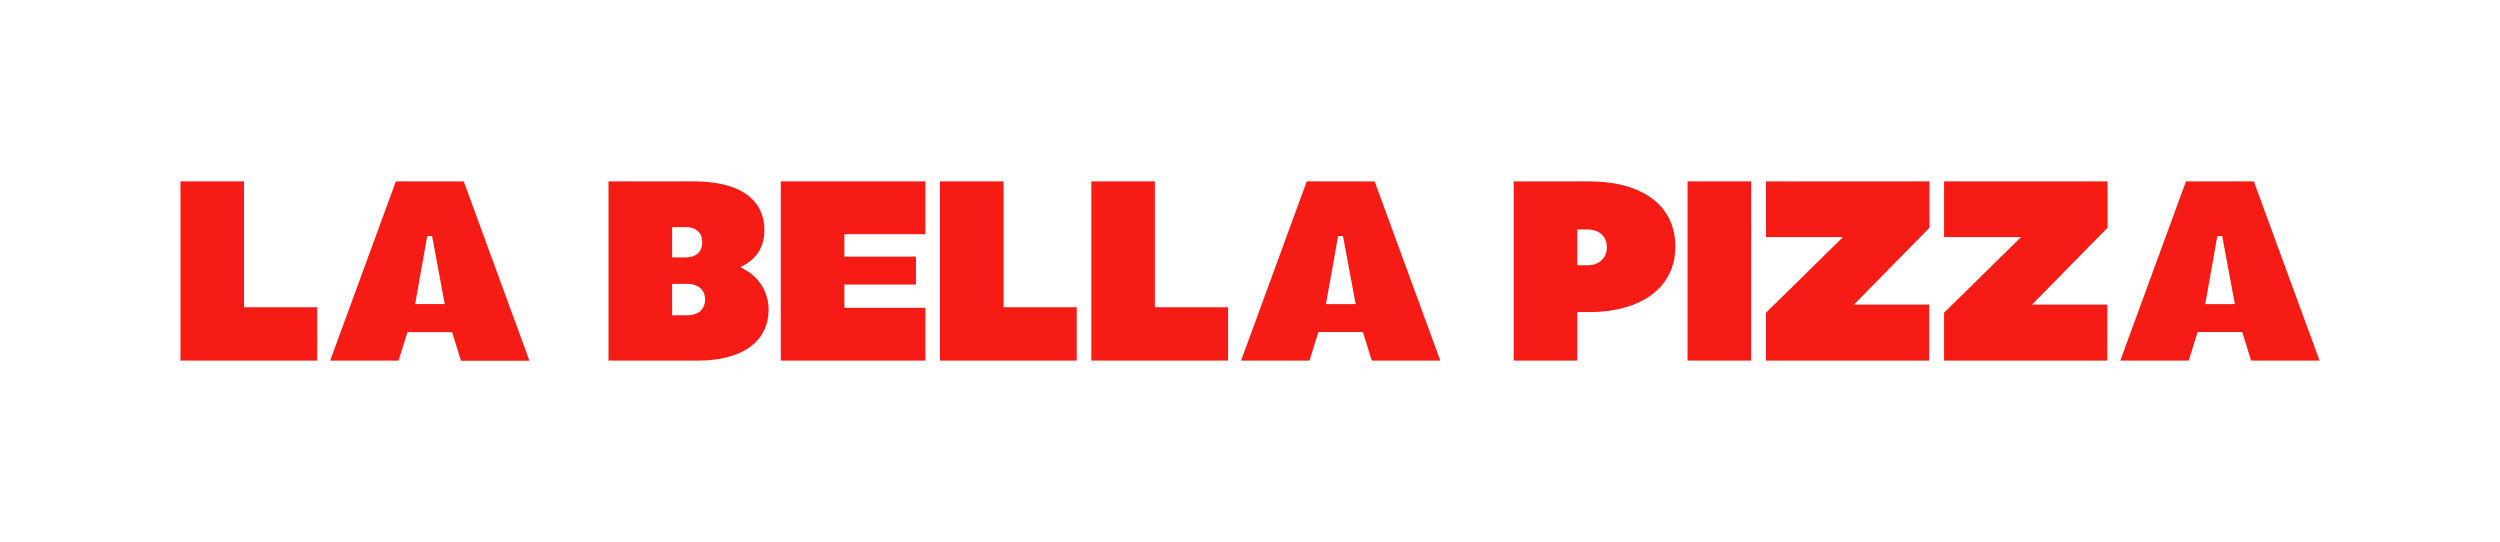<svg id="Calque_1" data-name="Calque 1" xmlns="http://www.w3.org/2000/svg" viewBox="0 0 955.93 207.23"><defs><style>.cls-1{fill:#f71b16;}</style></defs><polygon class="cls-1" points="93.3 117.49 93.3 116.6 93.3 69.35 69 69.35 69 137.88 121.28 137.88 121.28 117.49 94.19 117.49 93.3 117.49"/><path class="cls-1" d="M155.82,127h17.05l.19.62,3.21,10.31h26.17L177.32,69.35H151.37l-25.12,68.53h26.16l3.22-10.31Zm3.09-11.7L163.22,91l.13-.73h1.88l.13.72,4.51,24.27.2,1H158.73Z"/><path class="cls-1" d="M293.89,118.11a17.45,17.45,0,0,0-9.36-15.17l-1.45-.76,1.43-.79c5.16-2.84,7.77-7.37,7.77-13.47,0-6.93-3.56-18.57-27.4-18.57H232.67v68.53h33.92C283.94,137.88,293.89,130.68,293.89,118.11ZM257,97.55V86.84h5c4.19,0,6.5,2.06,6.5,5.8s-2.37,5.79-6.5,5.79h-5Zm.89,23H257v-12h5.8c4.2,0,6.8,2.3,6.8,6s-2.6,6-6.8,6Z"/><polygon class="cls-1" points="353.84 117.69 323.74 117.69 322.86 117.69 322.86 116.8 322.86 109.69 322.86 108.8 323.74 108.8 350.23 108.8 350.23 98.13 323.74 98.13 322.86 98.13 322.86 97.25 322.86 90.43 322.86 89.55 323.74 89.55 353.84 89.55 353.84 69.35 298.55 69.35 298.55 137.88 353.84 137.88 353.84 117.69"/><polygon class="cls-1" points="411.71 117.49 384.62 117.49 383.74 117.49 383.74 116.6 383.74 69.35 359.43 69.35 359.43 137.88 411.71 137.88 411.71 117.49"/><polygon class="cls-1" points="441.6 117.49 441.6 116.6 441.6 69.35 417.3 69.35 417.3 137.88 469.58 137.88 469.58 117.49 442.49 117.49 441.6 117.49"/><path class="cls-1" d="M550.74,137.88,525.61,69.35H499.67l-25.12,68.53h26.16l3.22-10.31.19-.62h17l.19.62,3.22,10.31Zm-33.44-21.6H507l.18-1L511.52,91l.13-.73h1.87l.14.72,4.51,24.27.19,1Z"/><path class="cls-1" d="M607.5,69.35H578.8v68.53h24.31V119.33h4.39c20.43,0,33.11-9.61,33.11-25.09S628.24,69.35,607.5,69.35Zm-.6,32.09h-3.79V87.74h3.79c4.63,0,7.5,2.61,7.5,6.8S611.53,101.44,606.9,101.44Z"/><rect class="cls-1" x="645.28" y="69.35" width="24.31" height="68.53"/><polygon class="cls-1" points="675.26 90.65 702.56 90.65 704.72 90.65 703.18 92.16 675.26 119.58 675.26 137.88 737.68 137.88 737.68 116.48 710.98 116.48 708.88 116.48 710.35 114.98 737.78 87.06 737.78 69.35 675.26 69.35 675.26 90.65"/><polygon class="cls-1" points="743.36 90.65 770.65 90.65 772.81 90.65 771.27 92.16 743.36 119.58 743.36 137.88 805.78 137.88 805.78 116.48 779.08 116.48 776.98 116.48 778.45 114.98 805.88 87.06 805.88 69.35 743.36 69.35 743.36 90.65"/><path class="cls-1" d="M835.86,69.35l-25.12,68.53h26.17l3.21-10.31.19-.62h17.05l.19.62,3.22,10.31h26.16L861.8,69.35Zm17.64,46.93H843.22l.18-1L847.72,91l.12-.73h1.88l.13.72,4.51,24.27.2,1Z"/></svg>